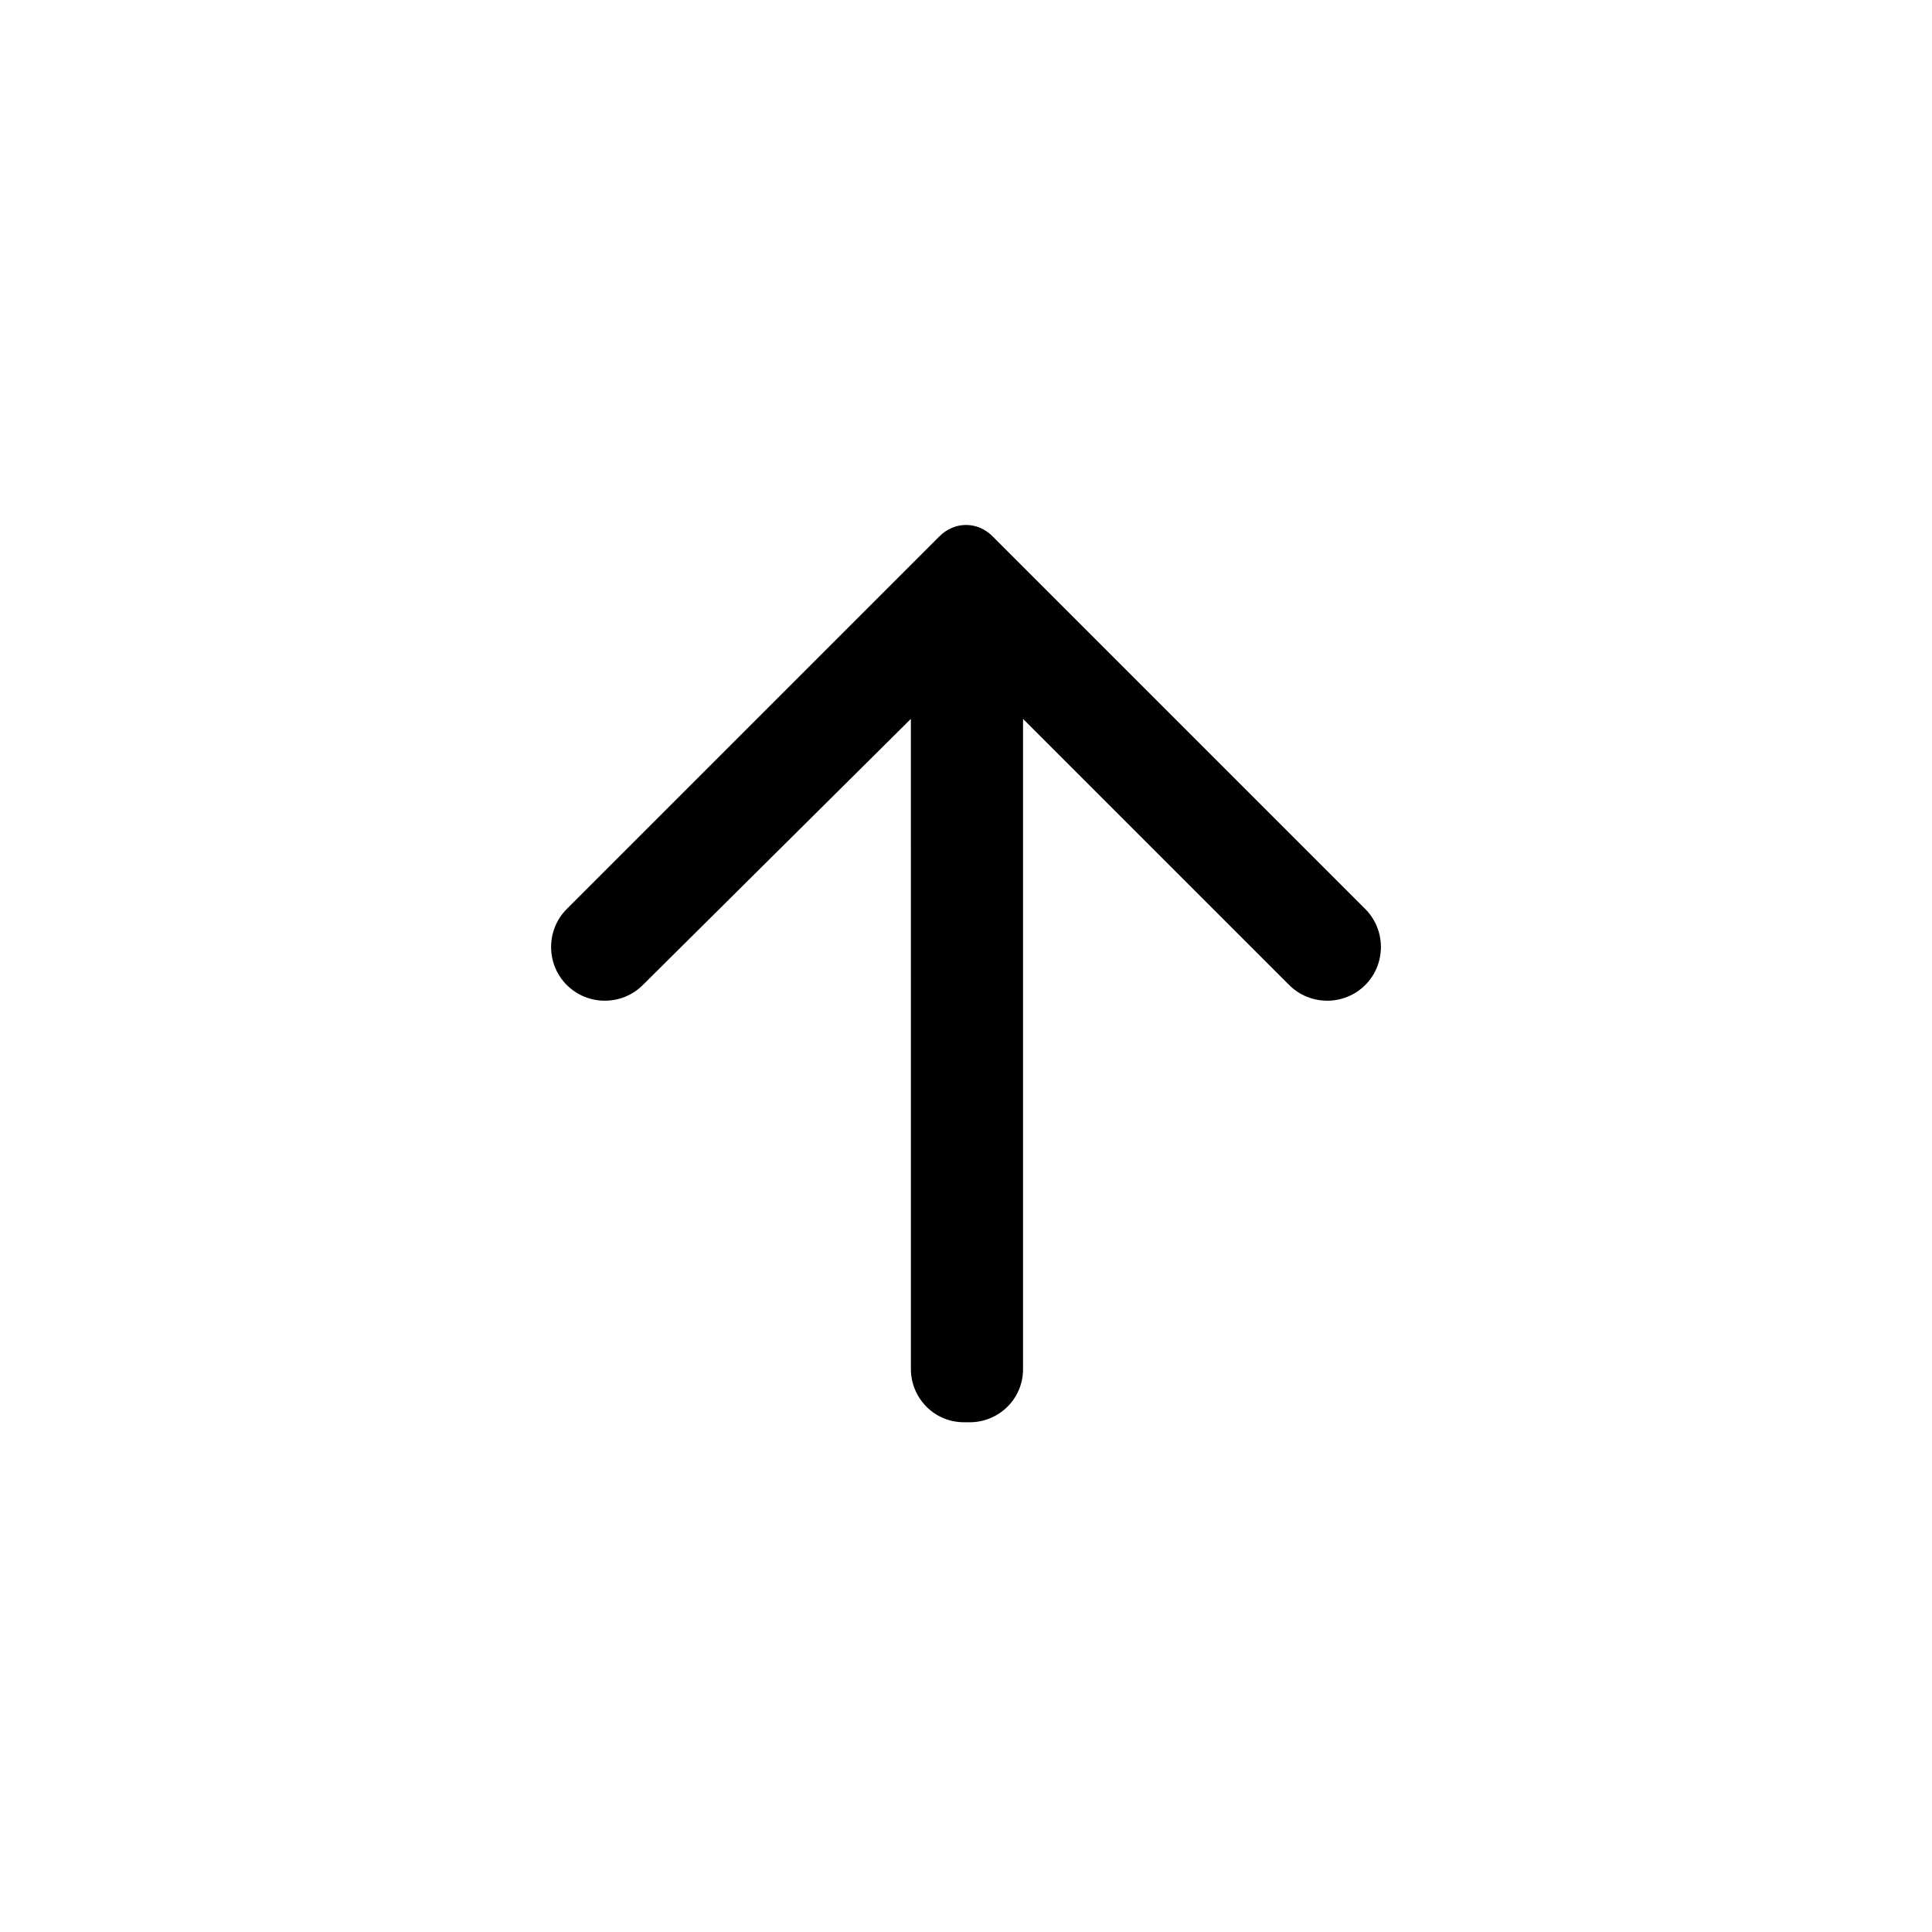 <?xml version="1.0" encoding="UTF-8"?>
<!-- Uploaded to: SVG Repo, www.svgrepo.com, Generator: SVG Repo Mixer Tools -->
<svg fill="#000000" width="800px" height="800px" version="1.1" viewBox="144 144 512 512" xmlns="http://www.w3.org/2000/svg">
 <path d="m505.8 405.04c-5.543 5.543-14.609 5.543-20.152 0l-70.531-70.531v172.3c0 8.062-6.551 14.105-14.105 14.105h-1.512c-8.062 0-14.105-6.551-14.105-14.105l-0.004-172.3-71.035 70.531c-5.543 5.543-14.609 5.543-20.152 0-5.543-5.543-5.543-14.609 0-20.152l98.746-98.746c4.031-4.031 10.078-4.031 14.105 0l98.746 98.746c5.543 5.543 5.543 14.613 0 20.152z"/>
</svg>